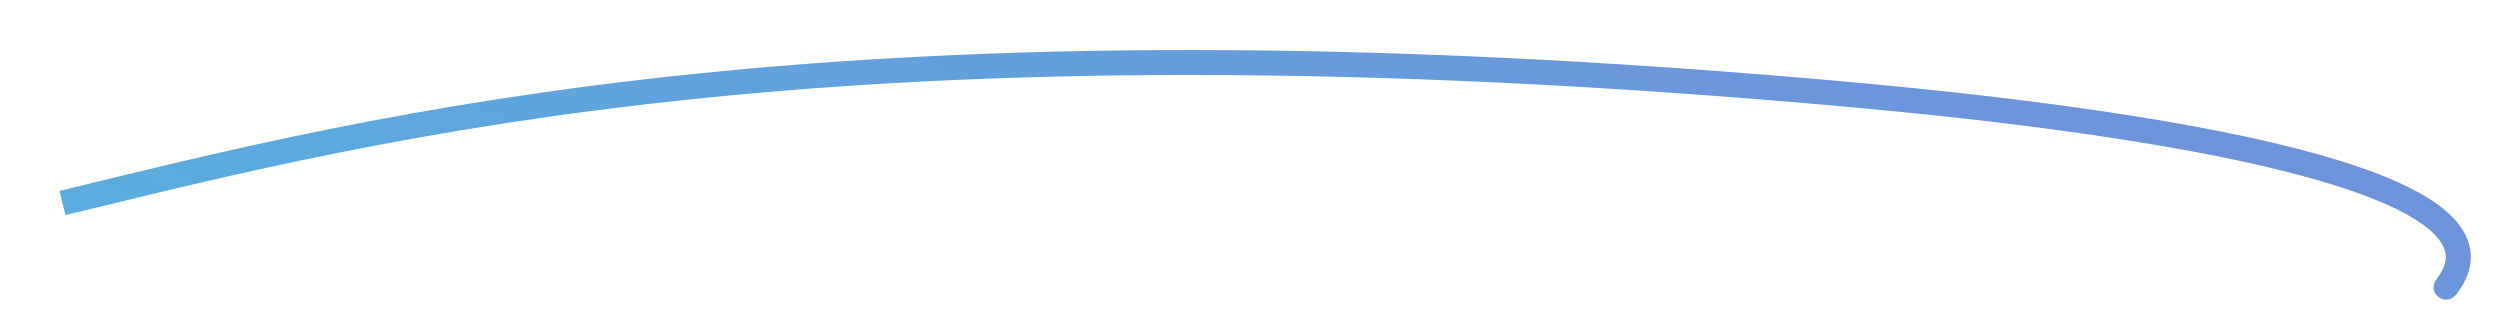 <?xml version="1.0" encoding="utf-8"?>
<svg xmlns="http://www.w3.org/2000/svg" fill="none" height="100%" overflow="visible" preserveAspectRatio="none" style="display: block;" viewBox="0 0 40 5" width="100%">
<path d="M29.649 1.517L29.667 1.318L29.649 1.517ZM38.981 4.47C38.913 4.556 38.927 4.682 39.014 4.75C39.1 4.819 39.226 4.804 39.294 4.718L39.138 4.594L38.981 4.47ZM1 3.248L1.047 3.442C6.052 2.227 13.529 0.258 29.631 1.716L29.649 1.517L29.667 1.318C13.507 -0.145 5.984 1.833 0.953 3.054L1 3.248ZM29.649 1.517L29.631 1.716C32.002 1.931 34.702 2.266 36.636 2.761C37.609 3.01 38.36 3.293 38.781 3.604C38.991 3.759 39.093 3.903 39.123 4.028C39.151 4.144 39.126 4.286 38.981 4.47L39.138 4.594L39.294 4.718C39.491 4.469 39.575 4.204 39.512 3.936C39.451 3.679 39.263 3.464 39.018 3.283C38.53 2.922 37.713 2.625 36.735 2.374C34.768 1.871 32.041 1.534 29.667 1.318L29.649 1.517Z" fill="url(#paint0_linear_0_13495)" id="Vector 1883" opacity="0.8"/>
<defs>
<linearGradient gradientUnits="userSpaceOnUse" id="paint0_linear_0_13495" x1="39.333" x2="33.193" y1="1" y2="16.97">
<stop stop-color="#4E73D1"/>
<stop offset="1" stop-color="#2C9BD6"/>
</linearGradient>
</defs>
</svg>